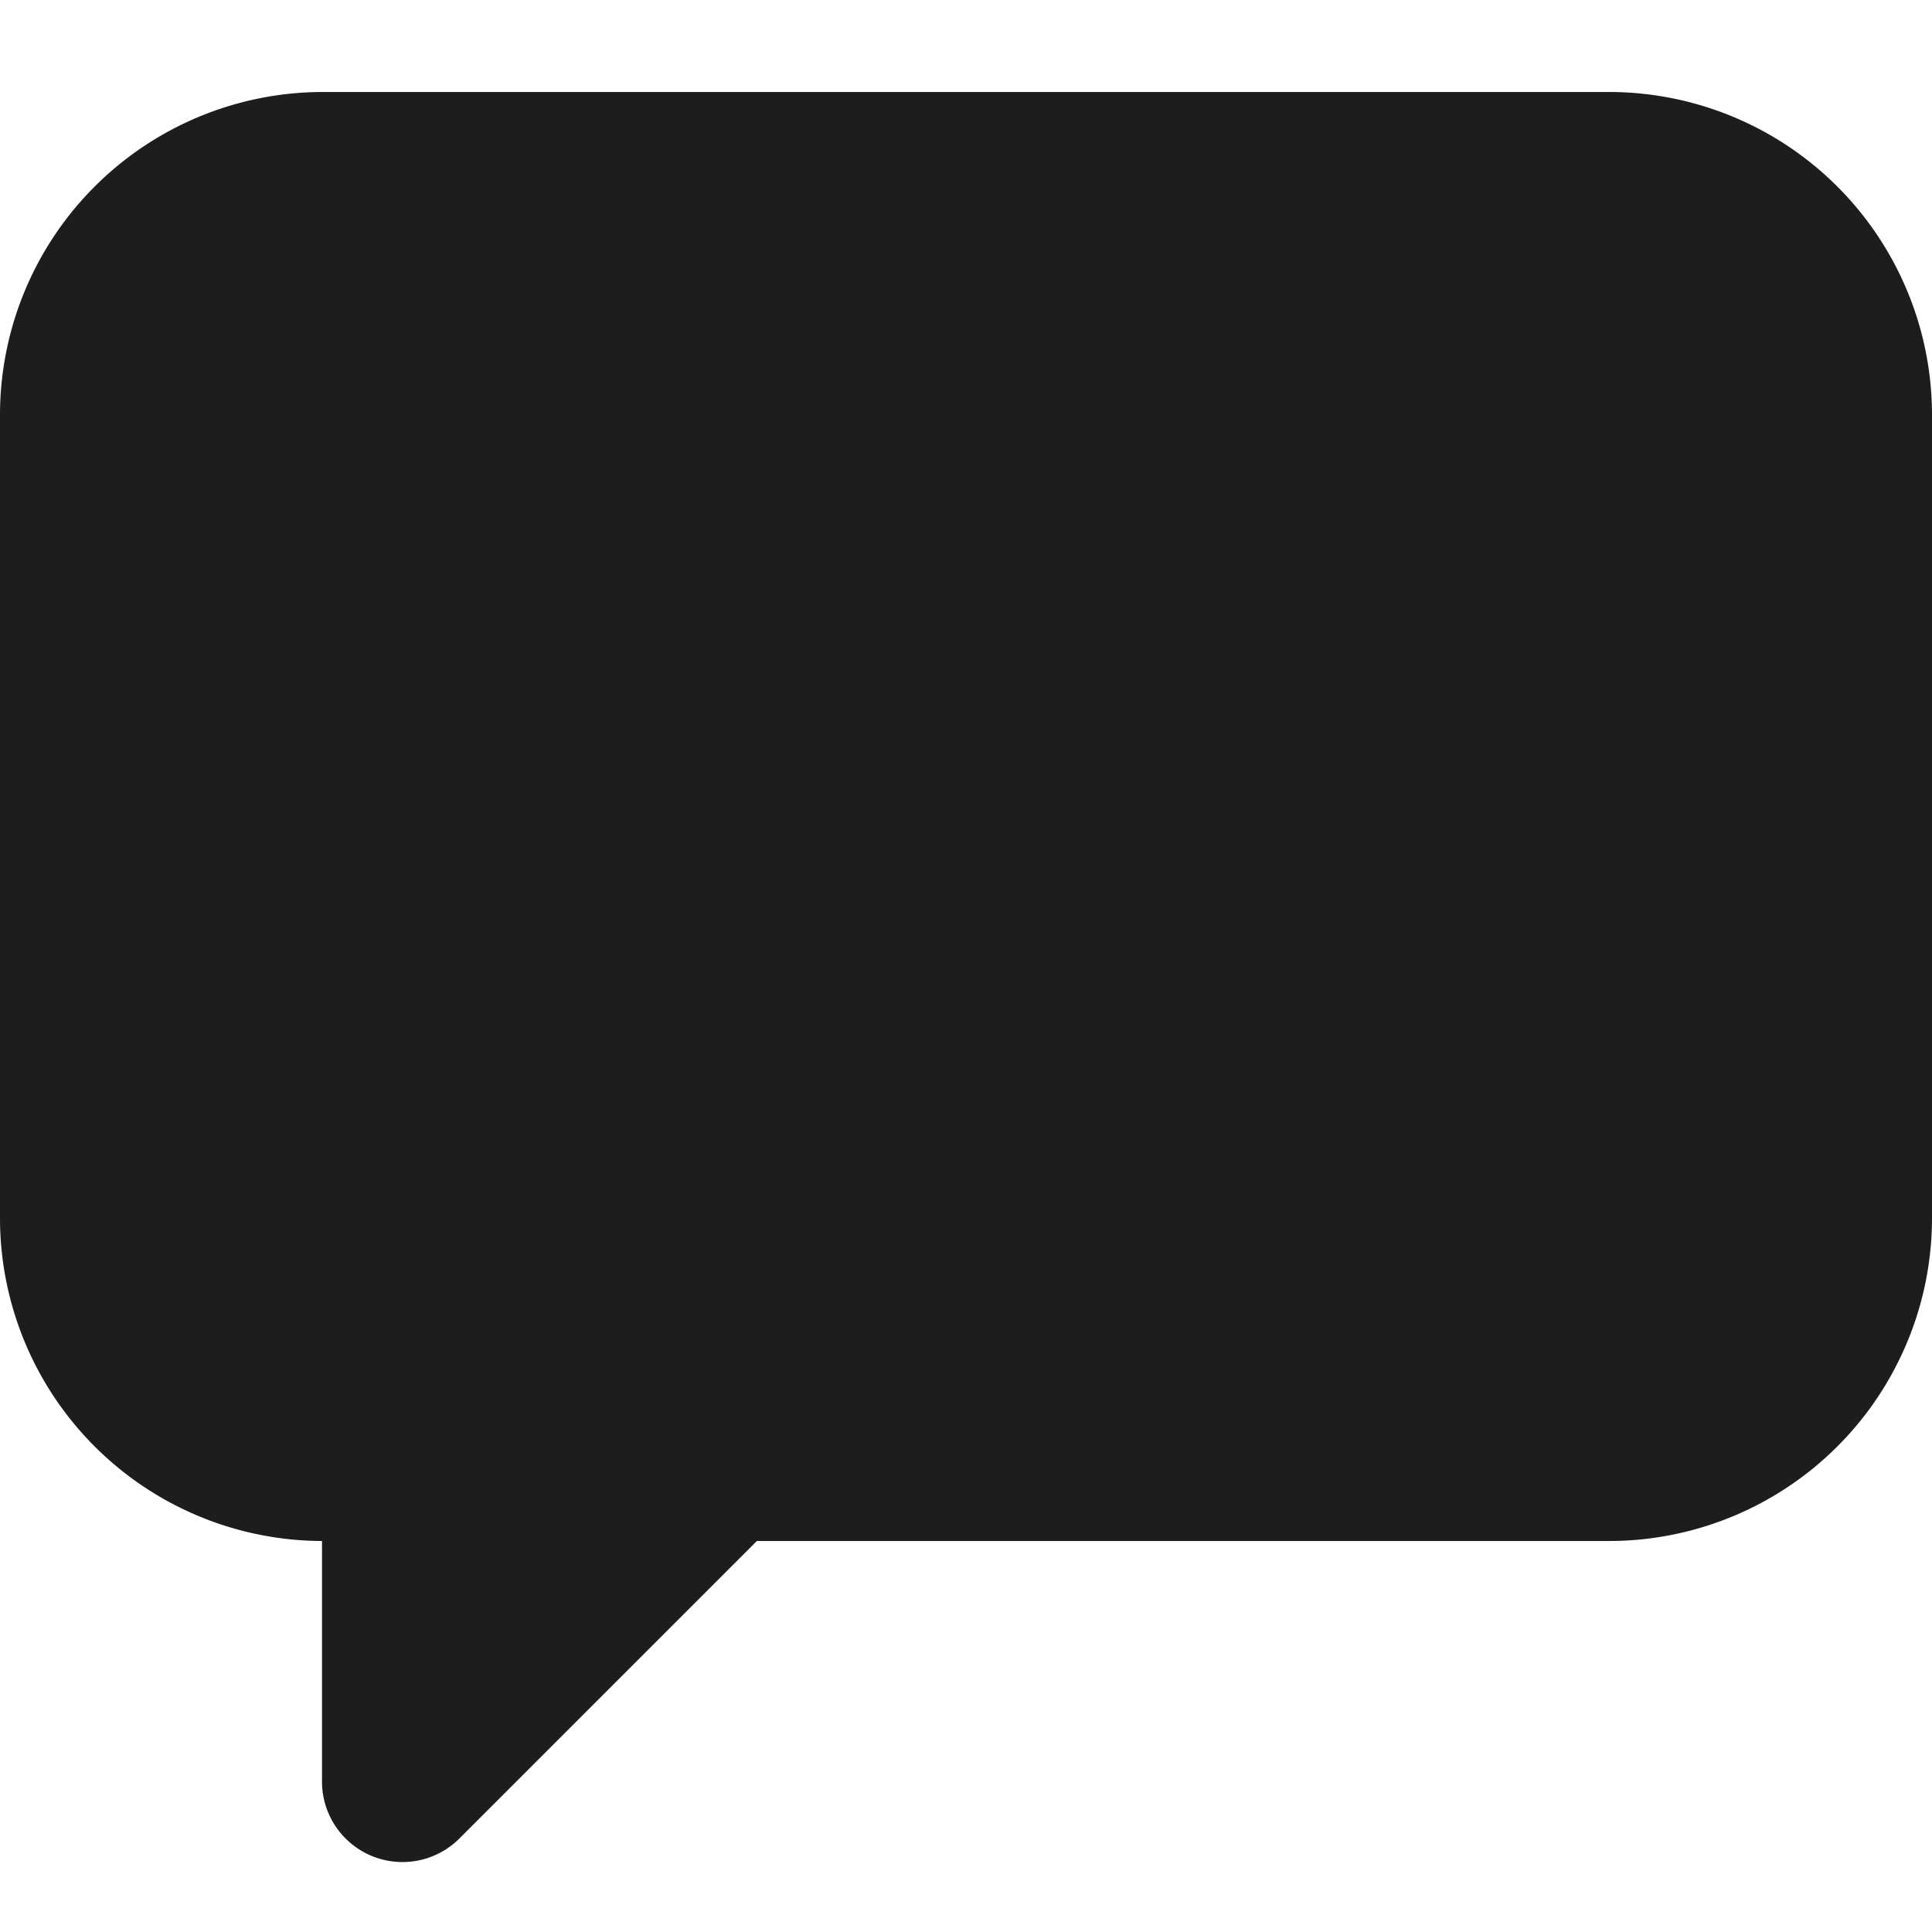 <svg xmlns="http://www.w3.org/2000/svg" viewBox="0 0 21 21">
  <defs>
    <style>
      .cls-1 {
        fill: none;
      }

      .cls-2 {
        fill: #1d1d1d;
      }
    </style>
  </defs>
  <g id="Group_1" data-name="Group 1" transform="translate(-393 -332)">
    <rect id="Rectangle_3" data-name="Rectangle 3" class="cls-1" width="21" height="21" transform="translate(393 332)"/>
    <path id="comment-square" class="cls-2" d="M17.5,1H3.5A3.511,3.511,0,0,0,0,4.5v8.75a3.511,3.511,0,0,0,3.5,3.5v2.626a.875.875,0,0,0,1.488.613L8.227,16.75H17.5a3.511,3.511,0,0,0,3.5-3.5V4.5A3.511,3.511,0,0,0,17.5,1Z" transform="translate(393 332)"/>
  </g>
</svg>
